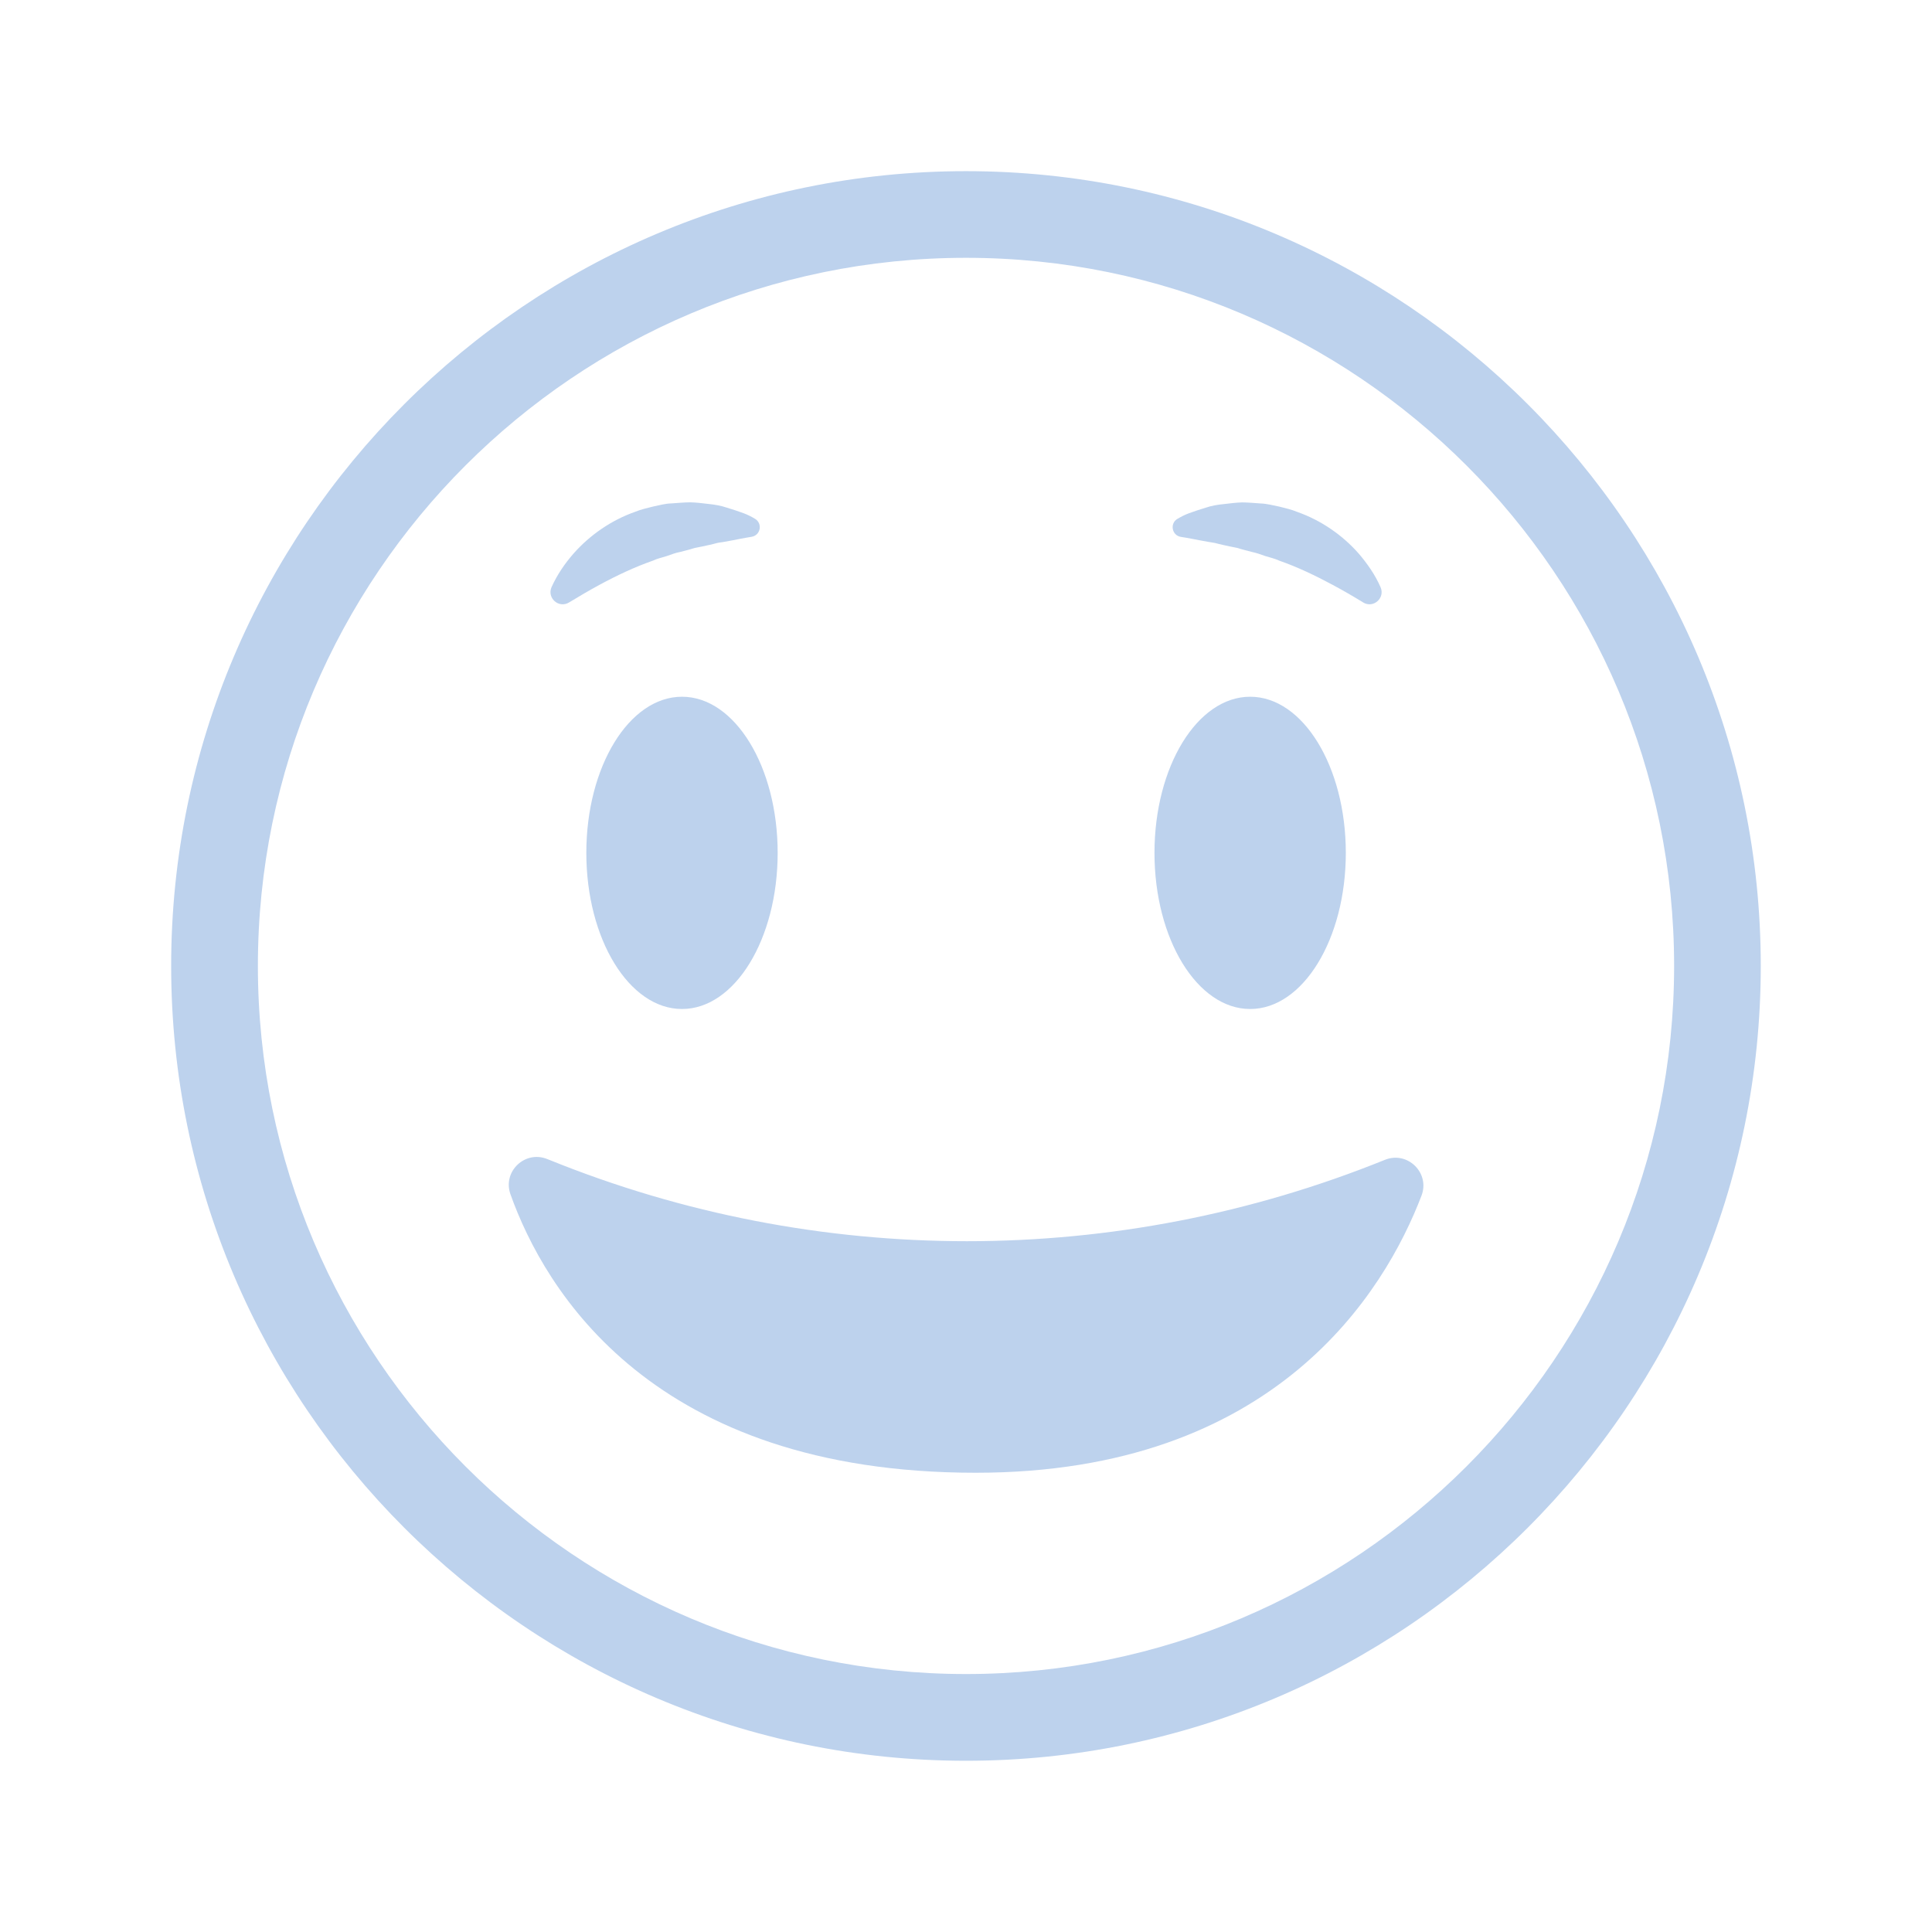 <?xml version="1.0" encoding="utf-8"?>
<!-- Generator: Adobe Illustrator 15.1.0, SVG Export Plug-In . SVG Version: 6.00 Build 0)  -->
<!DOCTYPE svg PUBLIC "-//W3C//DTD SVG 1.1//EN" "http://www.w3.org/Graphics/SVG/1.1/DTD/svg11.dtd">
<svg version="1.1" id="Vrstva_1" xmlns="http://www.w3.org/2000/svg" xmlns:xlink="http://www.w3.org/1999/xlink" x="0px" y="0px"
	 width="27px" height="27px" viewBox="0 0 27 27" enable-background="new 0 0 27 27" xml:space="preserve">
<g>
	<path fill="#BDD2ED" d="M13.5,24.607c-6.125,0-11.108-4.982-11.108-11.108c0-6.124,4.983-11.107,11.108-11.107
		c6.125,0,11.107,4.983,11.107,11.107C24.607,19.625,19.625,24.607,13.5,24.607z M13.5,3.603c-5.457,0-9.896,4.439-9.896,9.896
		c0,5.458,4.439,9.896,9.896,9.896c5.457,0,9.896-4.438,9.896-9.896C23.396,8.042,18.957,3.603,13.5,3.603z"/>
	<path fill="#BDD2ED" d="M19.354,16.209c0.316-0.128,0.633,0.182,0.512,0.5c-0.512,1.338-2.037,3.873-6.229,3.873
		c-4.525,0-6.028-2.561-6.503-3.891c-0.114-0.318,0.202-0.619,0.514-0.493l0.028,0.011C11.418,17.725,15.607,17.725,19.354,16.209
		L19.354,16.209z"/>
	<ellipse fill="#BDD2ED" cx="9.531" cy="11.919" rx="1.337" ry="2.182"/>
	<path fill="#BDD2ED" d="M7.953,8.419C7.81,8.507,7.641,8.358,7.708,8.205c0.078-0.172,0.185-0.33,0.31-0.472
		c0.228-0.257,0.525-0.463,0.857-0.58c0.081-0.034,0.167-0.052,0.252-0.074c0.086-0.018,0.171-0.042,0.258-0.044
		c0.087-0.006,0.174-0.014,0.26-0.015c0.087,0.002,0.173,0.013,0.258,0.023c0.084,0.009,0.168,0.022,0.25,0.05
		c0.082,0.024,0.163,0.052,0.241,0.08c0.054,0.021,0.104,0.045,0.153,0.075l0.004,0.002c0.11,0.066,0.078,0.232-0.048,0.252
		c-0.052,0.009-0.103,0.017-0.153,0.027c-0.076,0.015-0.149,0.03-0.222,0.042c-0.036,0.008-0.072,0.009-0.108,0.018
		C9.984,7.598,9.95,7.608,9.915,7.615c-0.07,0.017-0.139,0.029-0.207,0.043C9.642,7.68,9.575,7.695,9.509,7.713
		C9.441,7.725,9.379,7.75,9.315,7.772c-0.064,0.02-0.13,0.034-0.19,0.063C8.873,7.923,8.628,8.038,8.378,8.173
		C8.239,8.248,8.1,8.33,7.953,8.419z"/>
	<ellipse fill="#BDD2ED" cx="17.471" cy="11.919" rx="1.337" ry="2.182"/>
	<path fill="#BDD2ED" d="M19.293,8.205c0.068,0.153-0.102,0.302-0.243,0.214c-0.146-0.09-0.287-0.171-0.427-0.246
		c-0.252-0.135-0.494-0.25-0.746-0.338c-0.061-0.029-0.127-0.043-0.191-0.063c-0.064-0.022-0.127-0.046-0.193-0.059
		c-0.065-0.018-0.133-0.033-0.199-0.055c-0.067-0.014-0.137-0.026-0.205-0.043c-0.036-0.007-0.071-0.017-0.106-0.026
		c-0.034-0.008-0.069-0.01-0.106-0.018c-0.07-0.012-0.146-0.027-0.224-0.042c-0.049-0.01-0.1-0.018-0.151-0.026
		c-0.125-0.021-0.156-0.186-0.049-0.251l0.004-0.002c0.049-0.029,0.1-0.055,0.153-0.075c0.078-0.028,0.158-0.056,0.24-0.08
		c0.082-0.028,0.166-0.042,0.25-0.05c0.086-0.01,0.172-0.021,0.258-0.024c0.086,0.001,0.175,0.009,0.261,0.015
		c0.088,0.003,0.172,0.027,0.26,0.044c0.084,0.022,0.17,0.04,0.25,0.074c0.332,0.117,0.631,0.323,0.858,0.581
		C19.107,7.875,19.218,8.033,19.293,8.205z"/>
</g>
</svg>

